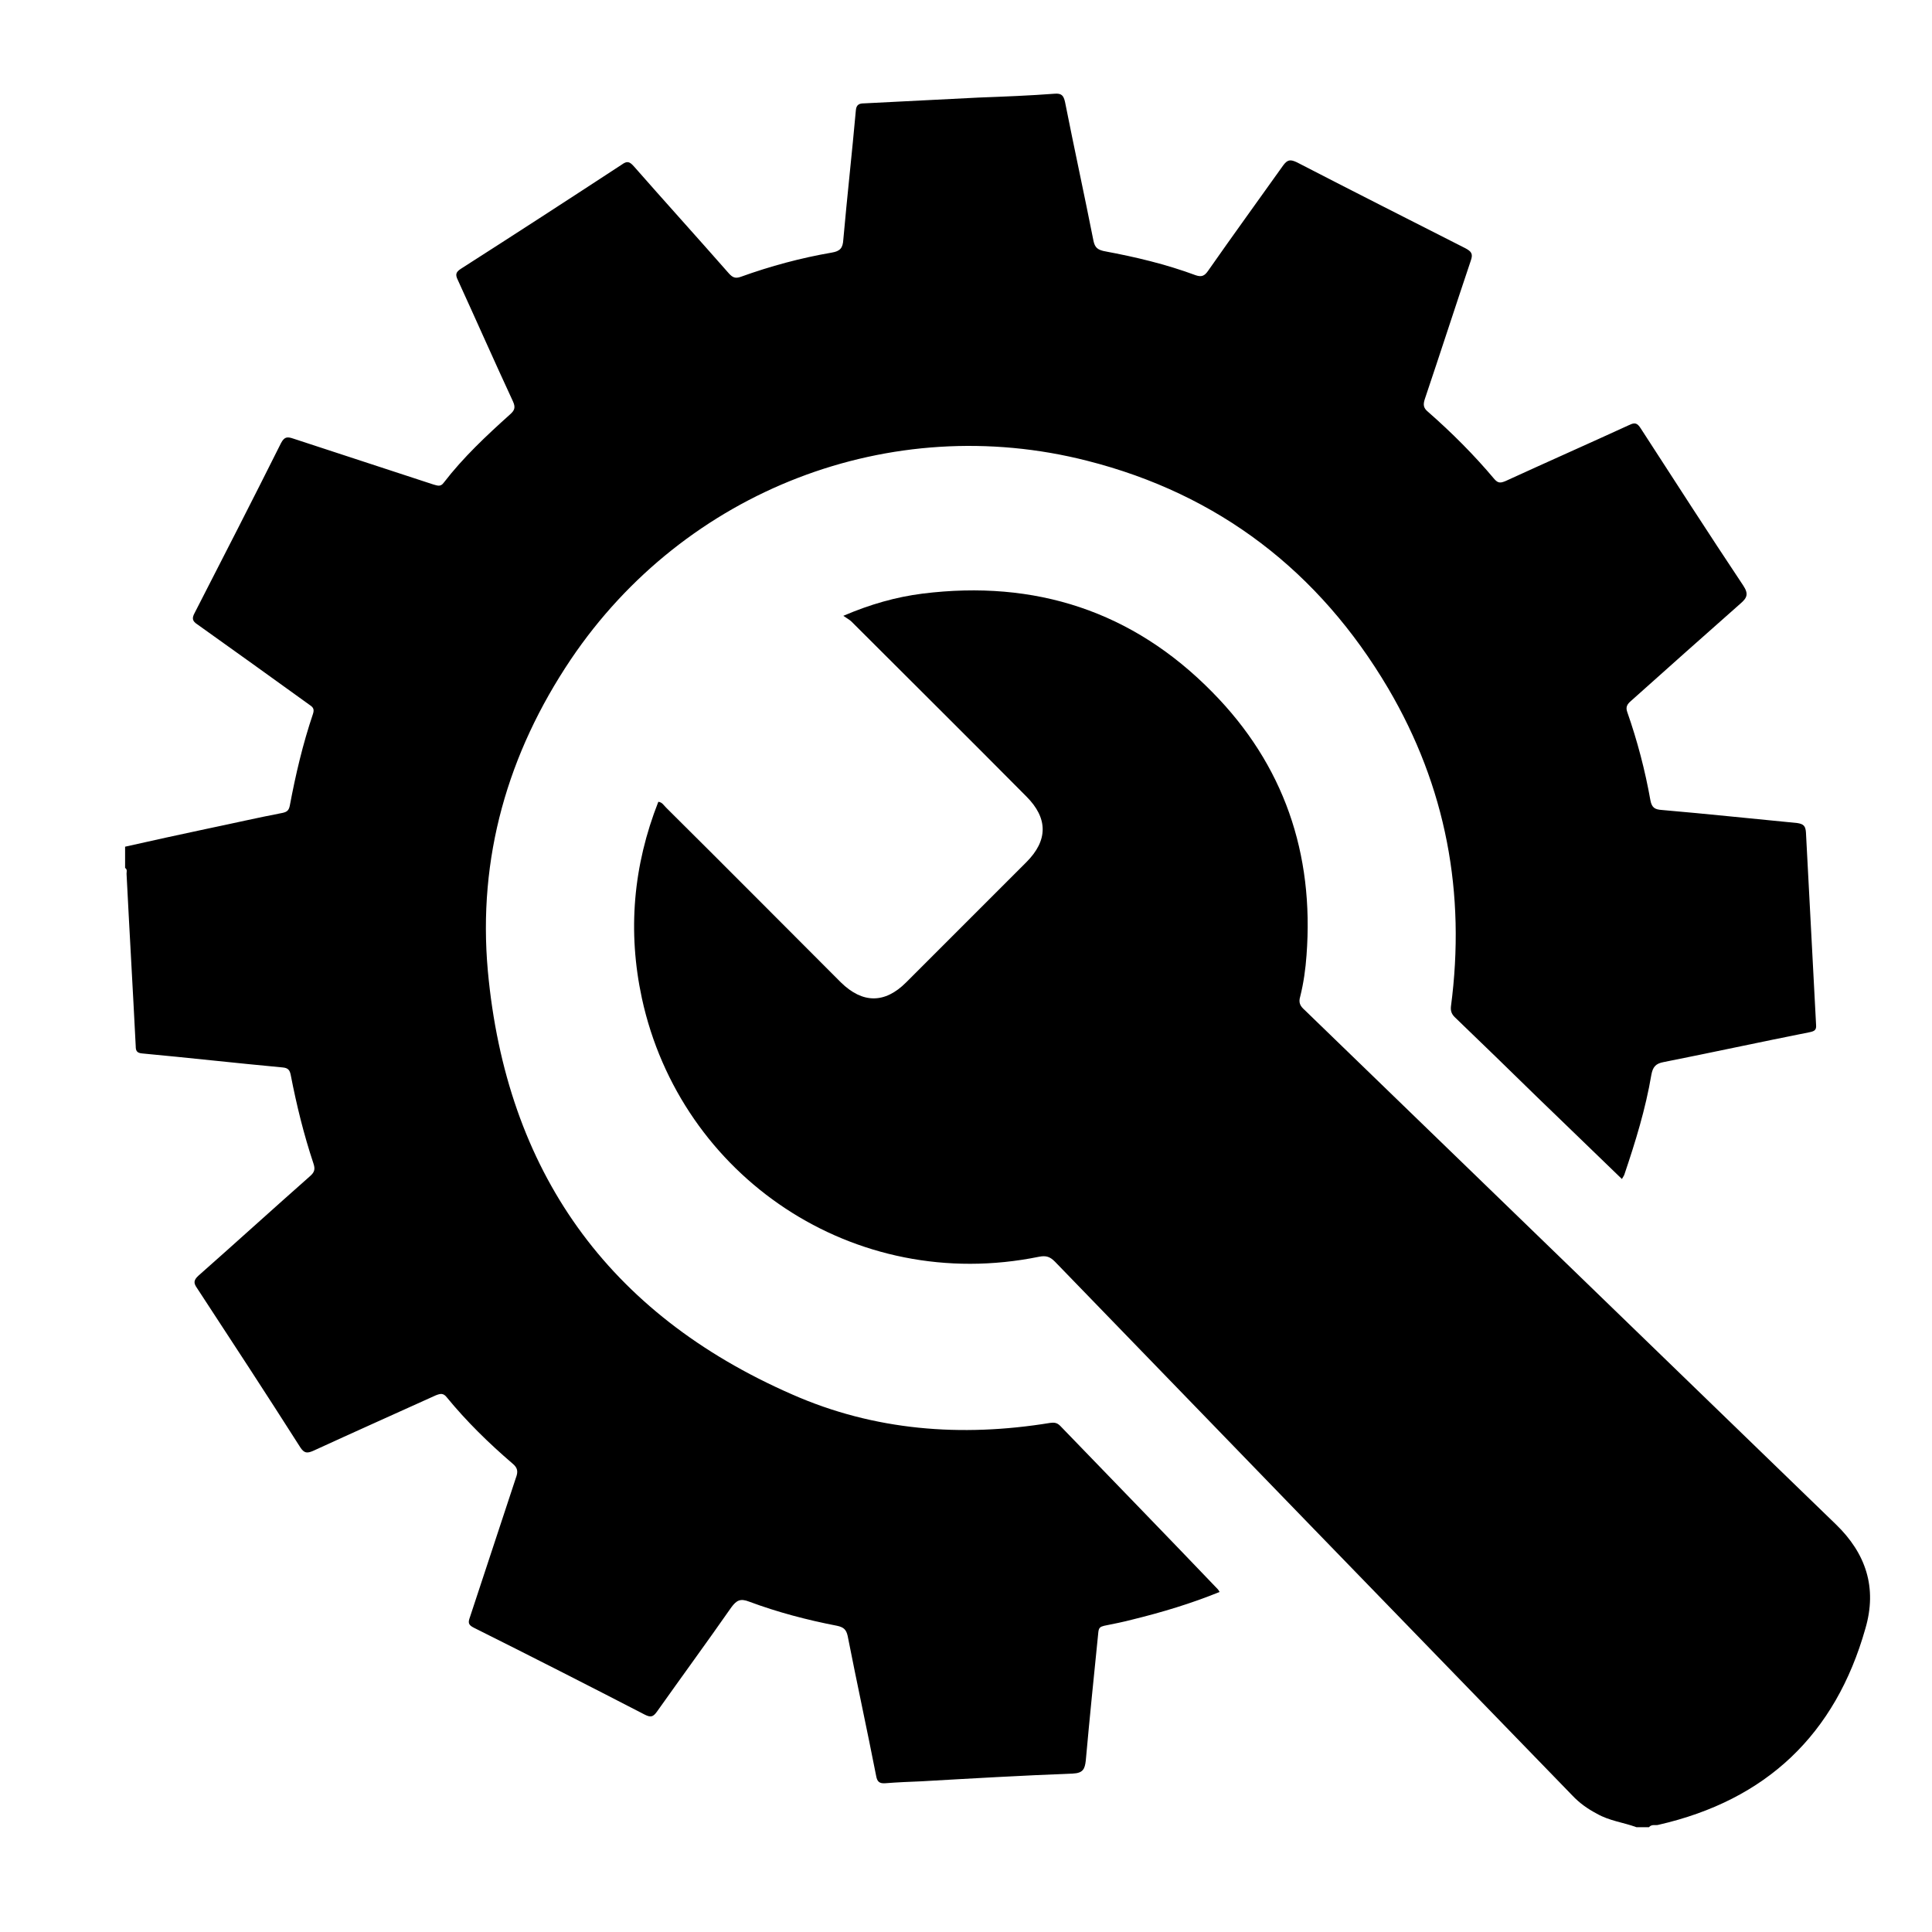 <?xml version="1.0" encoding="utf-8"?>
<!-- Generator: Adobe Illustrator 24.1.0, SVG Export Plug-In . SVG Version: 6.00 Build 0)  -->
<svg version="1.1" id="Layer_1" xmlns="http://www.w3.org/2000/svg" xmlns:xlink="http://www.w3.org/1999/xlink" x="0px" y="0px"
	 viewBox="0 0 400 400" style="enable-background:new 0 0 400 400;" xml:space="preserve">
<style type="text/css">
	.st0{fill:#010101;}
</style>
<g>
	<path d="M219.5,295.2c-0.7-0.7-1.3-0.7-2.1-0.6c-18.4,3-36.4,1.6-53.4-5.9c-38.2-16.7-59.2-46.3-63-87.7
		c-2.1-23.4,4.1-45,17.2-64.5c23.6-35,66.2-51.5,106.9-41.1c27.2,6.9,48,22.9,62.3,47.1c12,20.4,16.1,42.4,13,65.9
		c-0.1,1,0.2,1.6,0.8,2.2c5.6,5.4,11.2,10.8,16.8,16.3c5.9,5.7,11.8,11.4,17.8,17.2c0.2-0.4,0.4-0.6,0.5-0.9
		c2.3-6.8,4.4-13.6,5.6-20.7c0.3-1.6,0.9-2.3,2.5-2.6c10.1-2,20.2-4.2,30.3-6.2c0.9-0.2,1.4-0.4,1.3-1.5
		c-0.7-13.3-1.4-26.6-2.1-39.9c-0.1-1.3-0.5-1.7-1.8-1.9c-9.4-0.9-18.7-1.9-28-2.7c-1.4-0.1-2.1-0.4-2.4-2
		c-1.1-6.2-2.7-12.3-4.8-18.3c-0.4-1.1,0.1-1.7,0.8-2.3c7.5-6.7,15-13.4,22.6-20.1c1.4-1.2,1.8-2,0.6-3.8
		c-7.2-10.8-14.2-21.7-21.2-32.5c-0.7-1.1-1.2-1.3-2.4-0.7c-8.5,3.9-17.1,7.7-25.6,11.6c-1,0.4-1.5,0.5-2.3-0.4
		c-4.2-5-8.8-9.6-13.7-13.9c-1-0.8-1.1-1.5-0.7-2.7c3.2-9.5,6.3-19.1,9.5-28.6c0.5-1.4,0.2-1.9-1.1-2.6
		c-11.6-5.9-23.3-11.8-34.9-17.8c-1.3-0.6-1.9-0.6-2.8,0.6c-5.2,7.3-10.5,14.6-15.6,21.9c-0.7,1-1.3,1.3-2.5,0.9
		c-6.2-2.3-12.5-3.8-19-5c-1.3-0.3-1.9-0.7-2.2-2.1c-1.9-9.6-4-19.2-5.9-28.8c-0.3-1.3-0.7-1.8-2.1-1.7c-5.3,0.4-10.5,0.6-15.8,0.8
		c-7.9,0.4-15.8,0.8-23.7,1.2c-0.9,0-1.6,0.2-1.7,1.4c-0.8,8.9-1.8,17.8-2.6,26.8c-0.1,1.7-0.6,2.4-2.4,2.7
		c-6.4,1.1-12.7,2.8-18.8,5c-1.1,0.4-1.7,0.2-2.5-0.7c-6.5-7.4-13.2-14.8-19.7-22.2c-0.9-1-1.4-1.1-2.5-0.3
		c-11,7.2-22.1,14.4-33.2,21.5c-1.1,0.7-1.3,1.2-0.7,2.4c3.8,8.3,7.5,16.7,11.4,25.1c0.6,1.3,0.3,1.9-0.6,2.7
		c-4.9,4.4-9.7,8.9-13.7,14.1c-0.7,1-1.4,0.6-2.2,0.4c-9.7-3.2-19.3-6.3-29-9.5c-1.2-0.4-1.8-0.4-2.5,0.9
		c-5.9,11.8-11.9,23.5-17.9,35.2c-0.6,1.1-0.5,1.7,0.6,2.4c7.7,5.5,15.4,11,23,16.5c0.7,0.5,1.3,0.8,0.9,2c-2.1,6.2-3.6,12.6-4.8,19
		c-0.2,1-0.6,1.3-1.5,1.5c-5.2,1-10.4,2.2-15.7,3.3c-5.6,1.2-11.2,2.4-16.9,3.7c0,1.5,0,2.9,0,4.4c0.5,0.3,0.3,0.8,0.3,1.2
		c0.6,11.9,1.3,23.8,1.9,35.7c0,0.9,0.2,1.4,1.3,1.5c9.7,0.9,19.4,2,29.1,2.9c1.2,0.1,1.5,0.6,1.7,1.6c1.2,6.2,2.7,12.3,4.7,18.3
		c0.4,1.2,0.2,1.8-0.7,2.6c-7.7,6.8-15.4,13.8-23.1,20.6c-1.1,1-1,1.6-0.3,2.6c7.2,11,14.4,22,21.4,33c0.8,1.2,1.4,1.2,2.6,0.7
		c8.5-3.9,17-7.7,25.4-11.5c1-0.4,1.6-0.5,2.3,0.4c4.1,5,8.7,9.5,13.6,13.7c1.1,0.9,1.2,1.7,0.7,3c-3.2,9.6-6.3,19.2-9.5,28.8
		c-0.4,1.1-0.4,1.6,0.8,2.2c11.8,5.9,23.6,11.9,35.4,18c1.2,0.6,1.7,0.5,2.5-0.6c5.1-7.2,10.3-14.3,15.4-21.6
		c1.1-1.5,1.9-1.9,3.7-1.2c5.9,2.2,12,3.8,18.2,5c1.4,0.3,1.9,0.8,2.2,2.1c1.9,9.7,4,19.3,5.9,29c0.2,1.1,0.6,1.6,1.9,1.5
		c2.5-0.2,5-0.3,7.5-0.4c10.4-0.6,20.8-1.2,31.3-1.6c2.1-0.1,2.5-0.9,2.7-2.7c0.8-8.9,1.7-17.7,2.6-26.6c0.1-0.9,0.4-1.1,1.2-1.3
		c2-0.4,4-0.8,5.9-1.3c6.1-1.5,12.1-3.3,18-5.7c-0.2-0.3-0.2-0.4-0.4-0.6C241.4,317.8,230.5,306.6,219.5,295.2z"/>
	<path d="M380.1,315.6c-25.2-24.4-50.4-48.8-75.6-73.2c-11.5-11.1-22.9-22.2-34.4-33.3c-0.9-0.8-1.3-1.5-0.9-2.8
		c0.7-2.8,1.1-5.7,1.3-8.5c1.6-21.1-4.7-39.5-19.5-54.5c-16.5-16.8-36.7-23.3-60-20.4c-5.5,0.7-10.8,2.2-16.4,4.6
		c0.7,0.5,1.3,0.8,1.7,1.2c12.1,12.1,24.2,24.1,36.2,36.2c4.5,4.5,4.5,9.1,0,13.6c-8.3,8.3-16.6,16.6-24.9,24.9
		c-4.4,4.4-9,4.4-13.5,0c-12.1-12.1-24.1-24.2-36.2-36.2c-0.5-0.5-0.8-1.1-1.6-1.2c-5.2,13.2-6.4,26.8-3.4,40.7
		c8,36.9,43.9,61.3,82.2,53.5c1.5-0.3,2.3,0,3.3,1c35.7,36.9,71.4,73.7,107.1,110.5c1.5,1.6,3.2,2.8,5.1,3.8
		c2.6,1.5,5.5,1.8,8.2,2.8c0.9,0,1.7,0,2.6,0c0.6-0.7,1.4-0.3,2-0.5c22.3-5.1,36.6-18.7,42.8-40.6
		C388.7,328.7,386.3,321.6,380.1,315.6z"/>
</g>
</svg>
